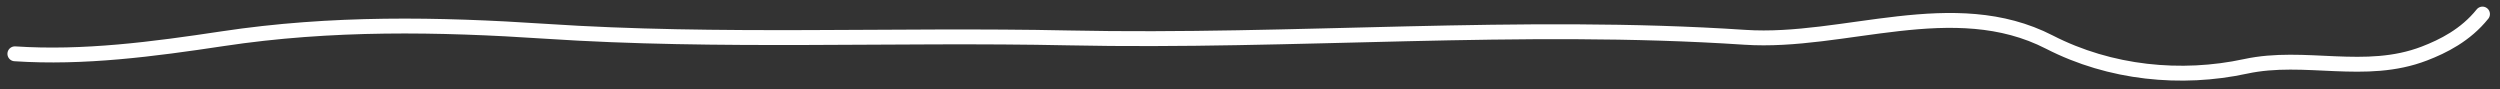 <?xml version="1.0" encoding="UTF-8"?> <svg xmlns="http://www.w3.org/2000/svg" width="168" height="6" viewBox="0 0 168 6" fill="none"><rect x="0" y="0" width="168" height="6" fill="#333333" stroke="none"/><path d="M0.999 3.616C5.62 3.922 10.284 3.306 14.957 2.602C22.28 1.499 29.44 1.623 36.675 2.103C48.359 2.878 60.086 2.299 71.789 2.547C86.925 2.868 102.159 1.504 117.251 2.506C123.944 2.95 131.265 -0.483 137.723 2.831C141.803 4.925 146.58 5.394 150.904 4.46C154.896 3.599 158.932 5.133 162.92 3.596C164.169 3.115 165.681 2.369 166.823 0.945" stroke="white" stroke-linecap="round"></path></svg> 